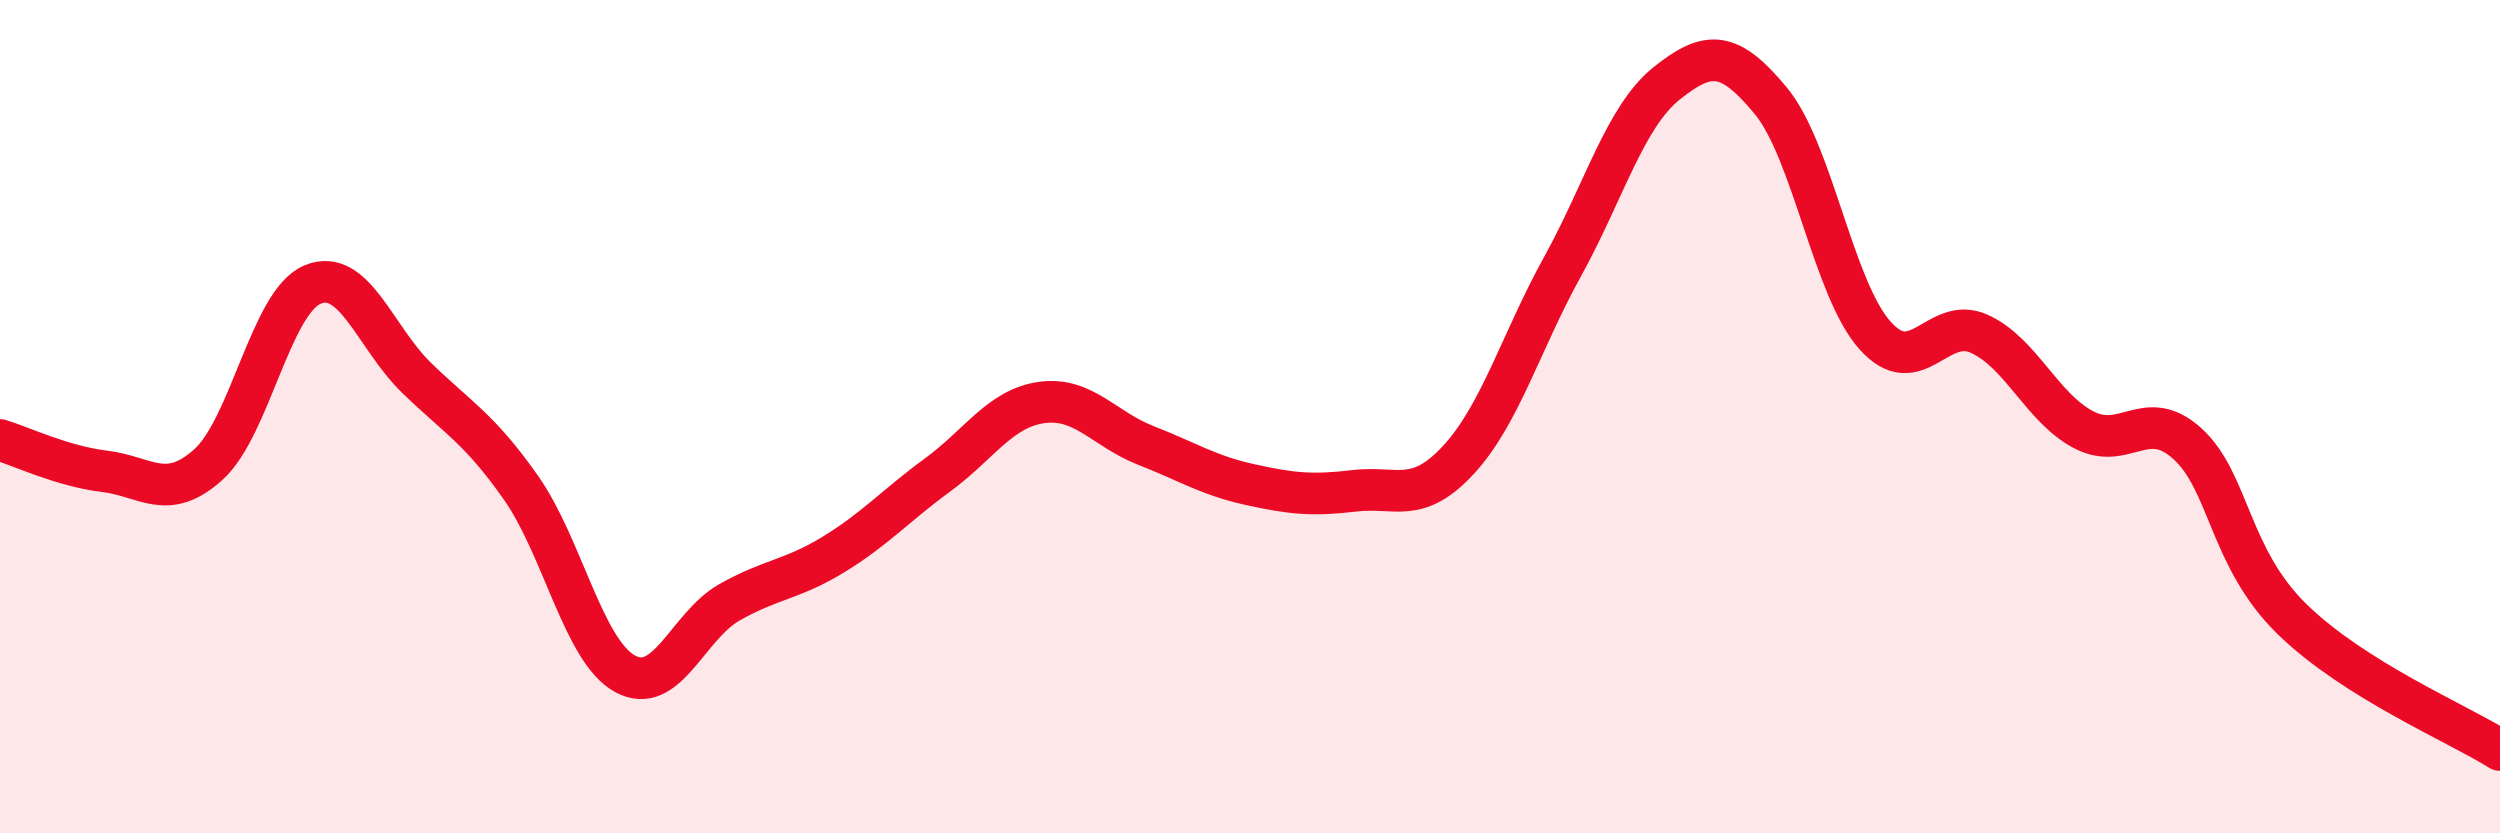 
    <svg width="60" height="20" viewBox="0 0 60 20" xmlns="http://www.w3.org/2000/svg">
      <path
        d="M 0,10.56 C 0.5,10.71 1.5,11.19 2.5,11.31 C 3.5,11.43 4,12.05 5,11.15 C 6,10.25 6.5,7.25 7.5,6.83 C 8.5,6.41 9,8.1 10,9.07 C 11,10.04 11.5,10.28 12.5,11.7 C 13.5,13.12 14,15.62 15,16.17 C 16,16.72 16.5,15.03 17.5,14.46 C 18.5,13.89 19,13.92 20,13.31 C 21,12.7 21.5,12.13 22.5,11.4 C 23.5,10.67 24,9.8 25,9.66 C 26,9.52 26.5,10.3 27.5,10.69 C 28.5,11.08 29,11.41 30,11.63 C 31,11.85 31.5,11.9 32.5,11.78 C 33.5,11.66 34,12.12 35,11.04 C 36,9.96 36.5,8.21 37.5,6.4 C 38.5,4.59 39,2.8 40,2 C 41,1.2 41.5,1.21 42.5,2.42 C 43.5,3.63 44,6.93 45,8.05 C 46,9.17 46.5,7.56 47.5,8.01 C 48.5,8.46 49,9.78 50,10.31 C 51,10.84 51.5,9.74 52.5,10.65 C 53.5,11.56 53.5,13.38 55,14.85 C 56.5,16.32 59,17.37 60,18L60 20L0 20Z"
        fill="#EB0A25"
        opacity="0.1"
        stroke-linecap="round"
        stroke-linejoin="round"
      />
      <path
        d="M 0,10.56 C 0.5,10.71 1.5,11.19 2.5,11.31 C 3.5,11.43 4,12.05 5,11.15 C 6,10.25 6.5,7.25 7.5,6.83 C 8.5,6.41 9,8.1 10,9.07 C 11,10.04 11.5,10.28 12.5,11.7 C 13.5,13.12 14,15.62 15,16.17 C 16,16.72 16.5,15.03 17.5,14.46 C 18.5,13.89 19,13.92 20,13.31 C 21,12.7 21.5,12.13 22.5,11.4 C 23.5,10.67 24,9.8 25,9.66 C 26,9.52 26.5,10.3 27.5,10.69 C 28.5,11.08 29,11.41 30,11.63 C 31,11.85 31.5,11.9 32.5,11.78 C 33.5,11.66 34,12.12 35,11.04 C 36,9.96 36.5,8.21 37.5,6.4 C 38.5,4.59 39,2.8 40,2 C 41,1.2 41.5,1.21 42.5,2.42 C 43.5,3.63 44,6.93 45,8.05 C 46,9.17 46.5,7.56 47.5,8.01 C 48.5,8.46 49,9.78 50,10.31 C 51,10.84 51.5,9.74 52.5,10.65 C 53.5,11.56 53.5,13.38 55,14.85 C 56.5,16.32 59,17.37 60,18"
        stroke="#EB0A25"
        stroke-width="1"
        fill="none"
        stroke-linecap="round"
        stroke-linejoin="round"
      />
    </svg>
  